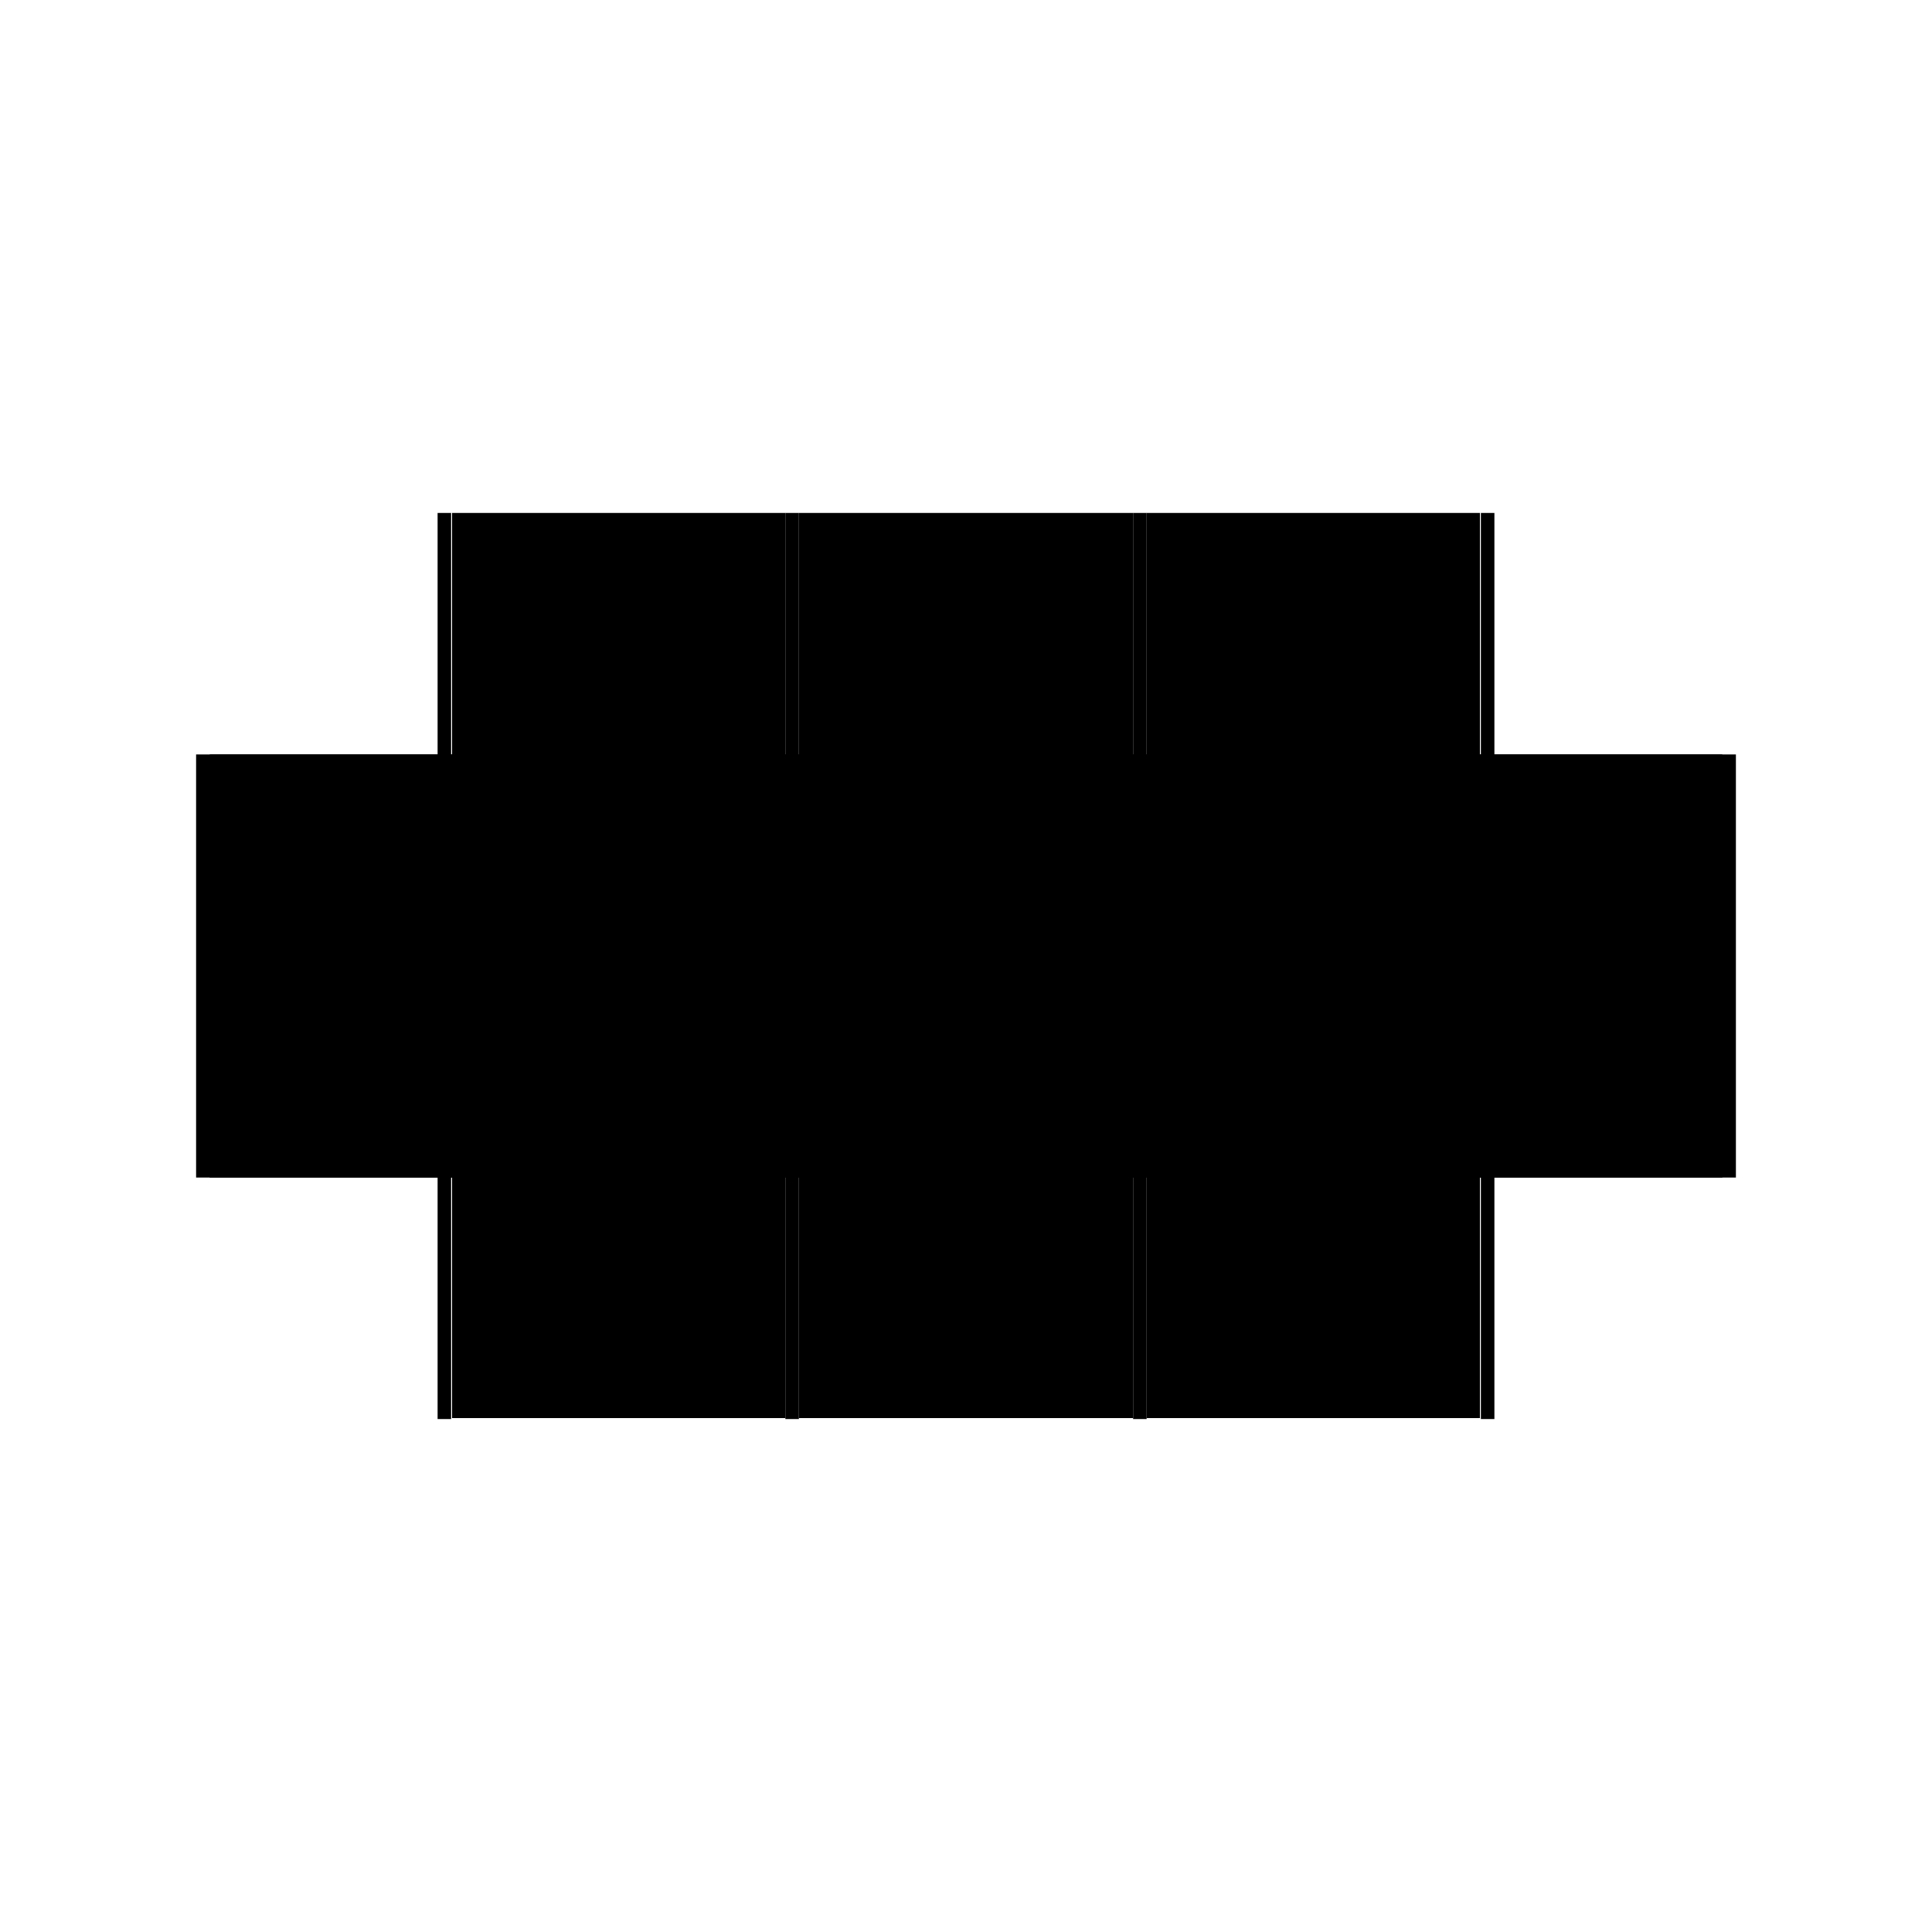 <?xml version="1.0" encoding="utf-8" ?>
<svg xmlns="http://www.w3.org/2000/svg" xmlns:ev="http://www.w3.org/2001/xml-events" xmlns:xlink="http://www.w3.org/1999/xlink" baseProfile="full" height="100%" version="1.1" viewBox="-1,-1,2,2" width="100%">
  <defs>
    <style type="text/css"><![CDATA[.vectorEffectClass {vector-effect: non-scaling-stroke;}]]></style>
  </defs>
  <line class="vectorEffectClass" fill="none" stroke="black" stroke-width="0.5" x1="-0.547" x2="-0.547" y1="0.219" y2="-0.219"/>
  <line class="vectorEffectClass" fill="none" stroke="black" stroke-width="0.5" x1="-0.533" x2="-0.533" y1="0.219" y2="-0.219"/>
  <line class="vectorEffectClass" fill="none" stroke="black" stroke-width="0.5" x1="0.533" x2="0.533" y1="0.219" y2="-0.219"/>
  <line class="vectorEffectClass" fill="none" stroke="black" stroke-width="0.5" x1="0.547" x2="0.547" y1="0.219" y2="-0.219"/>
  <line class="vectorEffectClass" fill="none" stroke="black" stroke-width="0.5" x1="-0.187" x2="-0.187" y1="0.218" y2="-0.219"/>
  <line class="vectorEffectClass" fill="none" stroke="black" stroke-width="0.5" x1="-0.173" x2="-0.173" y1="0.218" y2="-0.219"/>
  <line class="vectorEffectClass" fill="none" stroke="black" stroke-width="0.5" x1="-0.532" x2="-0.532" y1="0.218" y2="-0.219"/>
  <line class="vectorEffectClass" fill="none" stroke="black" stroke-width="0.5" x1="0.173" x2="0.173" y1="0.218" y2="-0.219"/>
  <line class="vectorEffectClass" fill="none" stroke="black" stroke-width="0.5" x1="0.187" x2="0.187" y1="0.218" y2="-0.219"/>
  <line class="vectorEffectClass" fill="none" stroke="black" stroke-width="0.5" x1="0.532" x2="0.532" y1="0.218" y2="-0.219"/>
  <line class="vectorEffectClass" fill="none" stroke="black" stroke-width="0.5" x1="-0.173" x2="0.173" y1="0.218" y2="0.218"/>
  <line class="vectorEffectClass" fill="none" stroke="black" stroke-width="0.5" x1="-0.173" x2="0.173" y1="-0.219" y2="-0.219"/>
  <line class="vectorEffectClass" fill="none" stroke="black" stroke-width="0.5" x1="-0.532" x2="-0.187" y1="0.218" y2="0.218"/>
  <line class="vectorEffectClass" fill="none" stroke="black" stroke-width="0.5" x1="-0.532" x2="-0.187" y1="-0.219" y2="-0.219"/>
  <line class="vectorEffectClass" fill="none" stroke="black" stroke-width="0.5" x1="0.187" x2="0.532" y1="0.218" y2="0.218"/>
  <line class="vectorEffectClass" fill="none" stroke="black" stroke-width="0.5" x1="0.187" x2="0.532" y1="-0.219" y2="-0.219"/>
  <line class="vectorEffectClass" fill="none" stroke="black" stroke-width="0.5" x1="-0.547" x2="-0.533" y1="0.219" y2="0.219"/>
  <line class="vectorEffectClass" fill="none" stroke="black" stroke-width="0.5" x1="-0.547" x2="-0.533" y1="-0.219" y2="-0.219"/>
  <line class="vectorEffectClass" fill="none" stroke="black" stroke-width="0.5" x1="-0.187" x2="-0.173" y1="0.219" y2="0.219"/>
  <line class="vectorEffectClass" fill="none" stroke="black" stroke-width="0.5" x1="-0.187" x2="-0.173" y1="-0.219" y2="-0.219"/>
  <line class="vectorEffectClass" fill="none" stroke="black" stroke-width="0.5" x1="0.173" x2="0.187" y1="0.219" y2="0.219"/>
  <line class="vectorEffectClass" fill="none" stroke="black" stroke-width="0.5" x1="0.173" x2="0.187" y1="-0.219" y2="-0.219"/>
  <line class="vectorEffectClass" fill="none" stroke="black" stroke-width="0.5" x1="0.533" x2="0.547" y1="0.219" y2="0.219"/>
  <line class="vectorEffectClass" fill="none" stroke="black" stroke-width="0.5" x1="0.533" x2="0.547" y1="-0.219" y2="-0.219"/>
  <line class="vectorEffectClass" fill="none" stroke="black" stroke-width="0.5" x1="-0.187" x2="-0.187" y1="0.219" y2="0.218"/>
  <line class="vectorEffectClass" fill="none" stroke="black" stroke-width="0.5" x1="-0.173" x2="-0.173" y1="0.219" y2="0.218"/>
  <line class="vectorEffectClass" fill="none" stroke="black" stroke-width="0.5" x1="0.173" x2="0.173" y1="0.219" y2="0.218"/>
  <line class="vectorEffectClass" fill="none" stroke="black" stroke-width="0.5" x1="0.187" x2="0.187" y1="0.219" y2="0.218"/>
</svg>
